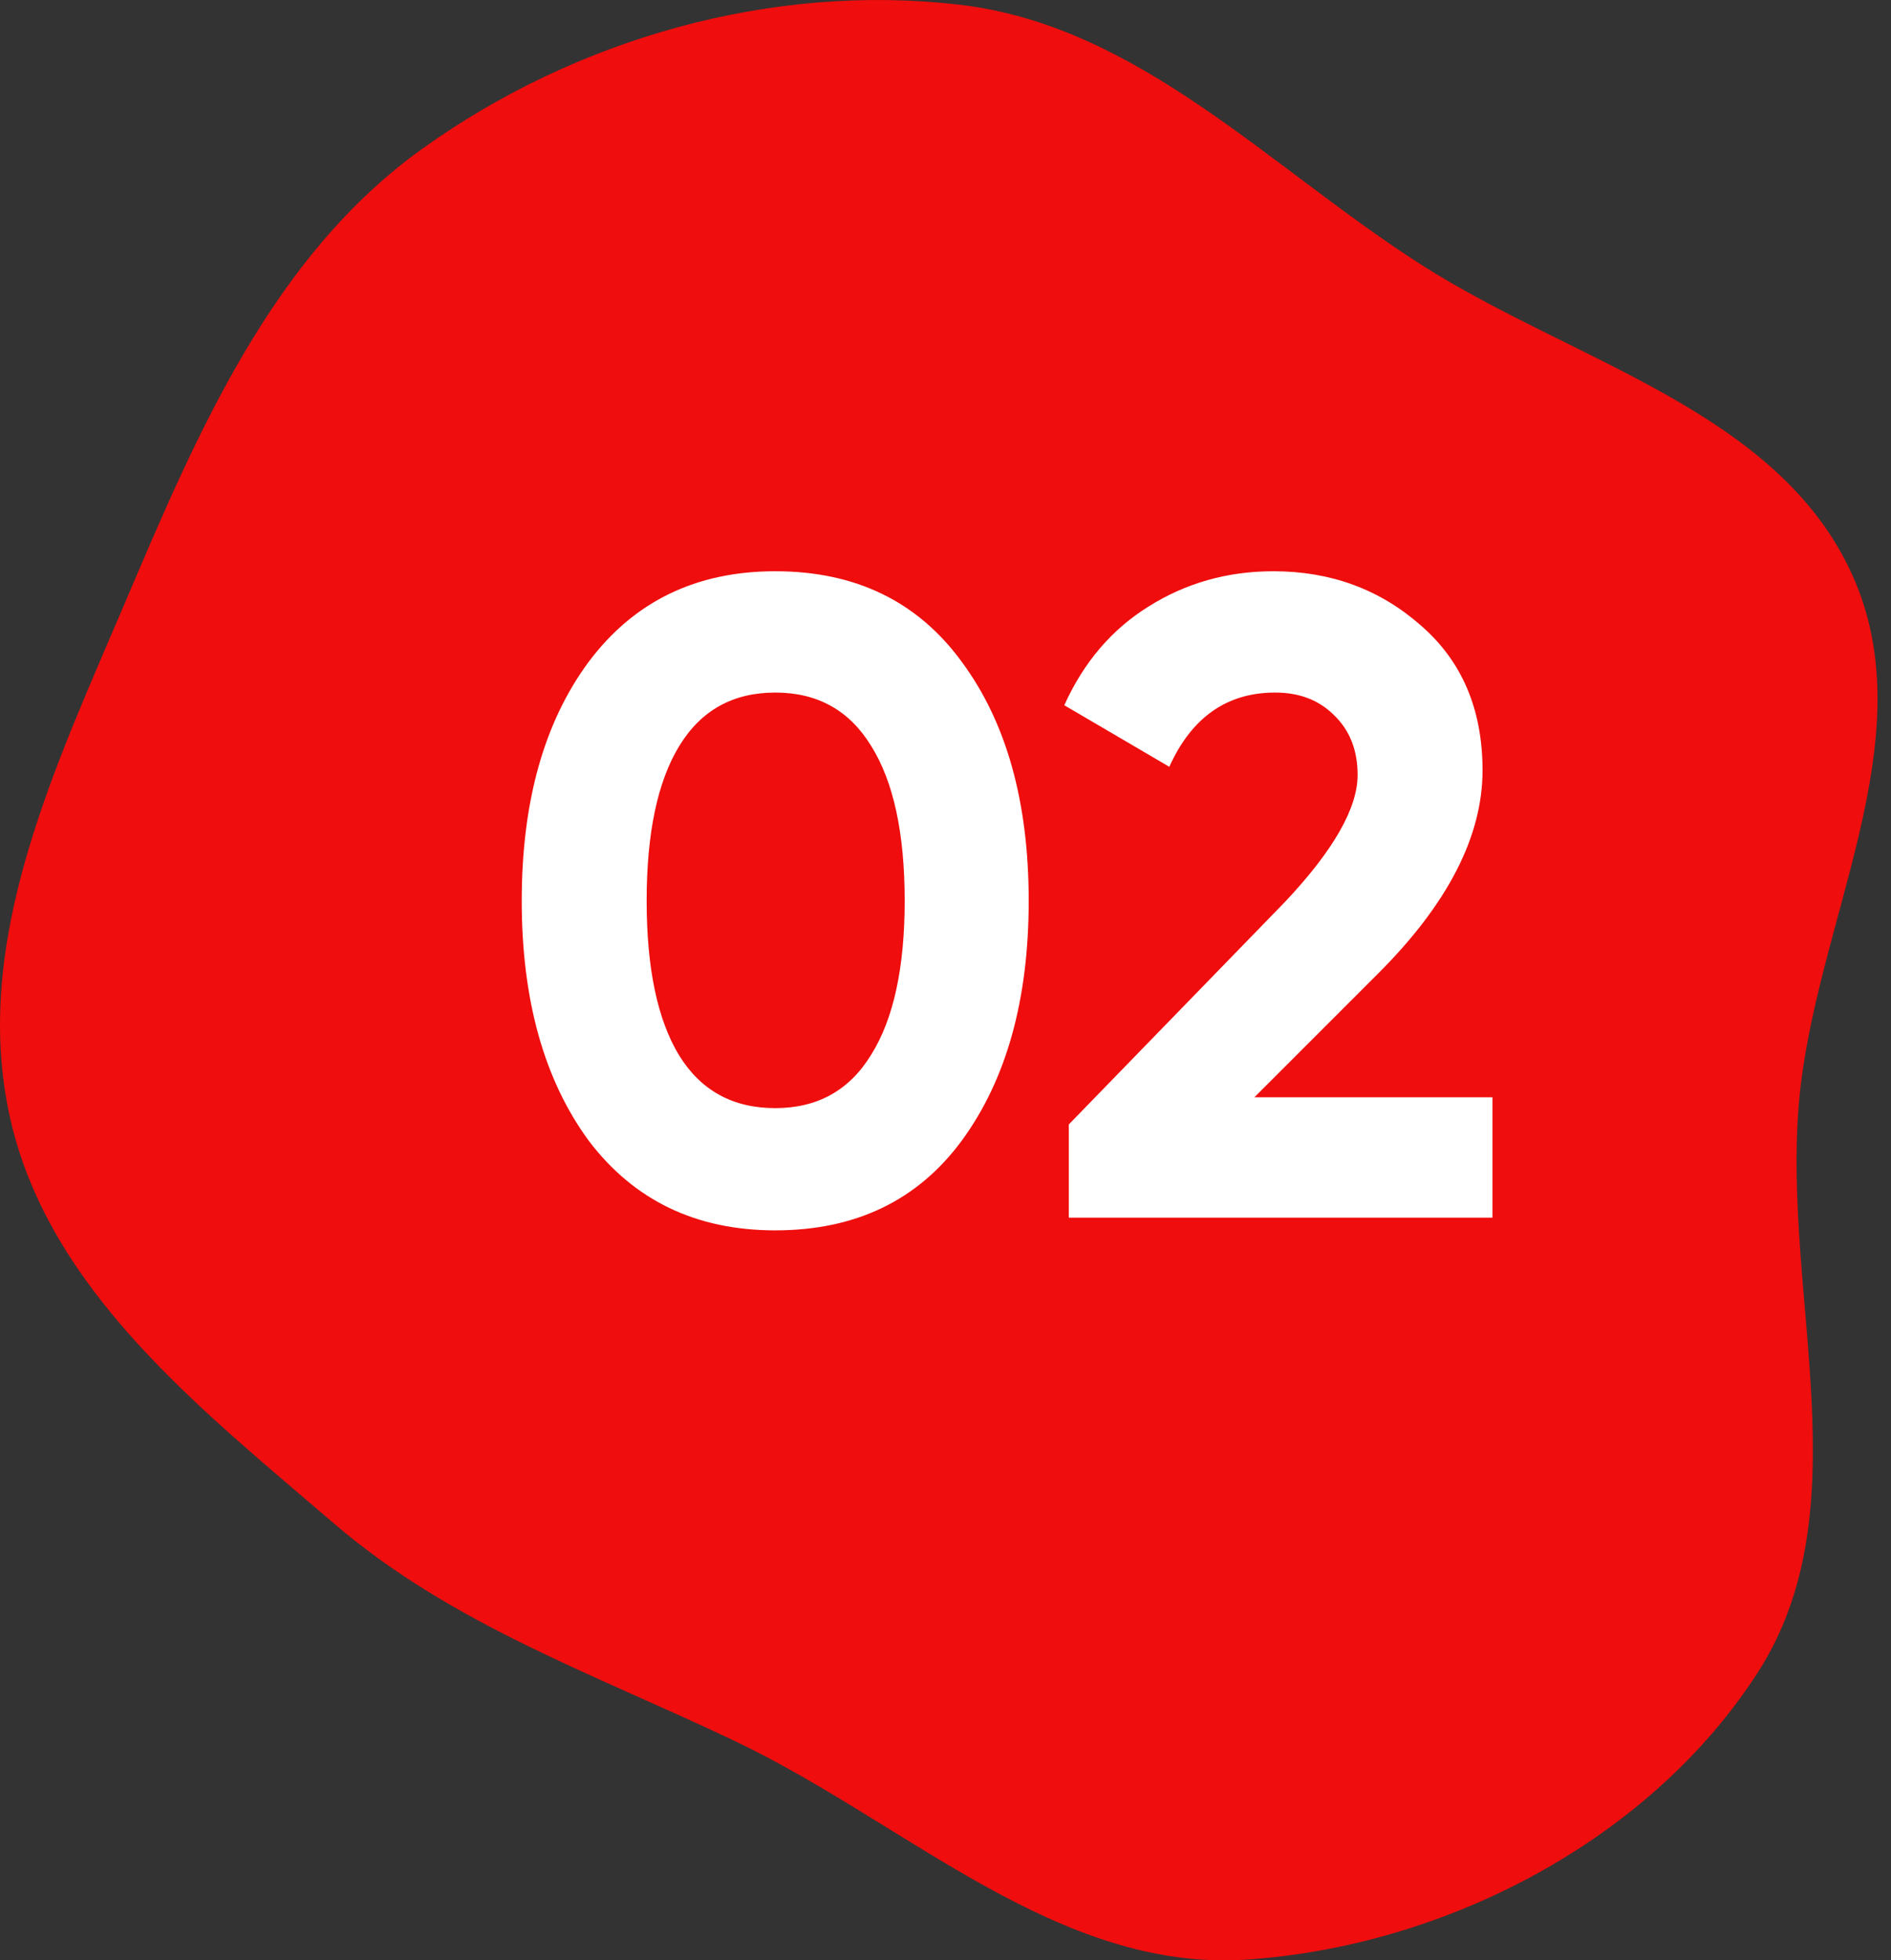 <?xml version="1.0" encoding="UTF-8"?> <svg xmlns="http://www.w3.org/2000/svg" width="82" height="85" viewBox="0 0 82 85" fill="none"><rect x="0" y="0" width="82" height="85" fill="#333333" stroke="none"/> <path fill-rule="evenodd" clip-rule="evenodd" d="M41.603 0.204C49.374 1.108 55.043 7.271 61.633 11.48C68.238 15.699 77.109 17.8 80.326 24.939C83.542 32.074 78.681 40.023 78.008 47.818C77.282 56.217 80.784 65.442 76.215 72.532C71.537 79.79 62.693 84.386 54.067 84.967C45.891 85.518 39.311 79.048 31.919 75.517C25.827 72.607 19.599 70.45 14.479 66.055C8.674 61.073 2.13 55.954 0.443 48.5C-1.281 40.886 2.377 33.289 5.433 26.103C8.562 18.742 11.819 11.099 18.328 6.438C24.99 1.668 33.459 -0.745 41.603 0.204Z" fill="#EF0D0D"></path> <path d="M33.616 53.348C30.188 53.348 27.492 52.052 25.529 49.461C23.592 46.818 22.624 43.35 22.624 39.058C22.624 34.766 23.592 31.311 25.529 28.694C27.492 26.077 30.188 24.769 33.616 24.769C37.097 24.769 39.792 26.077 41.703 28.694C43.64 31.311 44.608 34.766 44.608 39.058C44.608 43.35 43.64 46.818 41.703 49.461C39.792 52.052 37.097 53.348 33.616 53.348ZM39.23 39.058C39.23 36.127 38.745 33.889 37.777 32.345C36.835 30.801 35.448 30.029 33.616 30.029C31.784 30.029 30.397 30.801 29.455 32.345C28.513 33.889 28.041 36.127 28.041 39.058C28.041 41.989 28.513 44.227 29.455 45.771C30.397 47.289 31.784 48.048 33.616 48.048C35.448 48.048 36.835 47.276 37.777 45.732C38.745 44.188 39.23 41.963 39.23 39.058ZM64.719 52.798H46.347V48.755L55.73 39.097C57.823 36.873 58.87 35.041 58.87 33.601C58.87 32.528 58.53 31.665 57.849 31.01C57.195 30.356 56.345 30.029 55.298 30.029C53.204 30.029 51.673 31.102 50.705 33.248L46.151 30.579C46.988 28.721 48.205 27.294 49.802 26.3C51.424 25.279 53.23 24.769 55.219 24.769C57.706 24.769 59.839 25.554 61.618 27.124C63.398 28.668 64.288 30.762 64.288 33.405C64.288 36.258 62.783 39.189 59.773 42.199L54.395 47.577H64.719V52.798Z" fill="white"></path> </svg> 